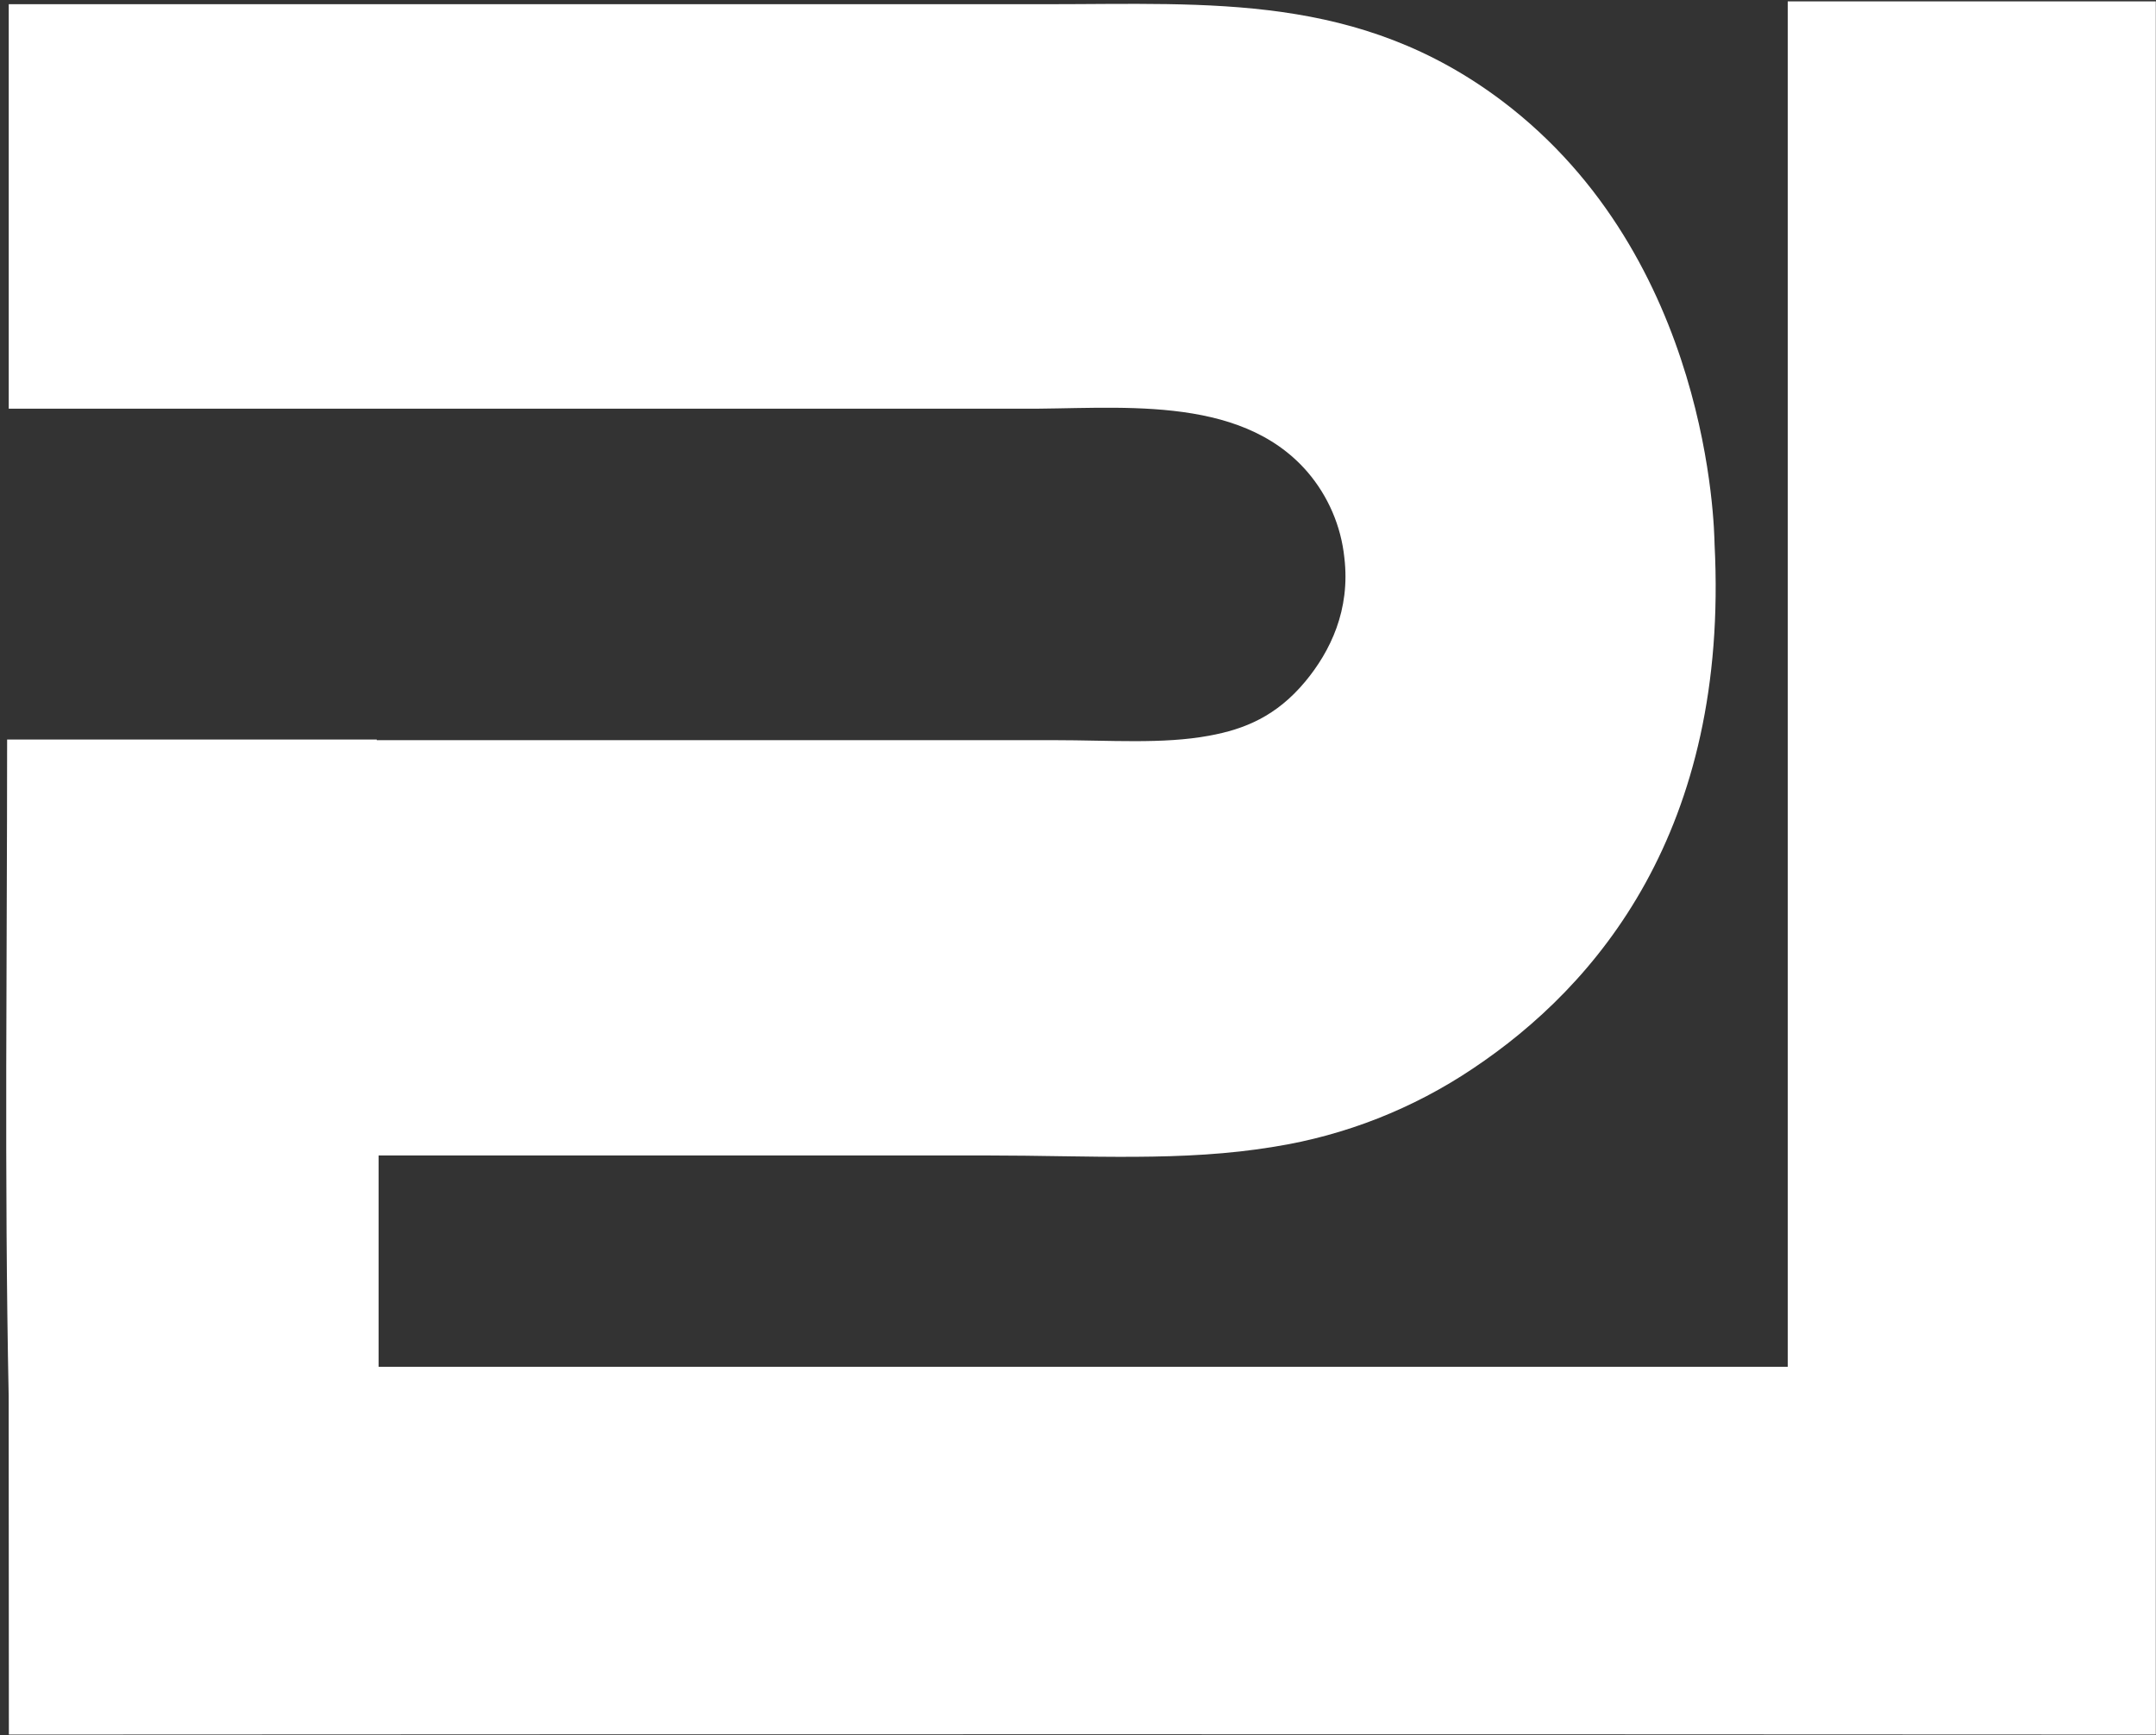 <svg xmlns="http://www.w3.org/2000/svg" width="333" height="268" viewBox="0 0 333 268" fill="none"><rect x="0" y="0" width="333" height="268" fill="#333333" stroke="none"/><path fill-rule="evenodd" clip-rule="evenodd" d="M1.34 215.65C0.66 181.88 1.1 148.01 1.1 114.23H58.19V114.33H162.85C171.48 114.33 179.58 114.97 186.76 113.64C192.23 112.64 197.13 110.64 201.59 105.29C205.47 100.62 208.59 94.22 207.64 86.15C207.13 81.257 205.142 76.635 201.94 72.9C191.35 60.64 172.16 63.26 157.58 63.13H1.35V0.65H161.77C186.87 0.65 209.9 -1.12 232.08 15.65C264.15 39.94 264.76 81.71 264.82 84.06C267.08 128.3 246.59 152.32 227.48 165.06C218.252 171.258 207.787 175.376 196.81 177.13C182.71 179.48 168.32 178.48 152.48 178.48H58.48V211.12H276.12V0.21H332.97V267.93C222.443 267.87 111.91 267.87 1.37 267.93L1.34 215.65Z" fill="white"></path></svg>